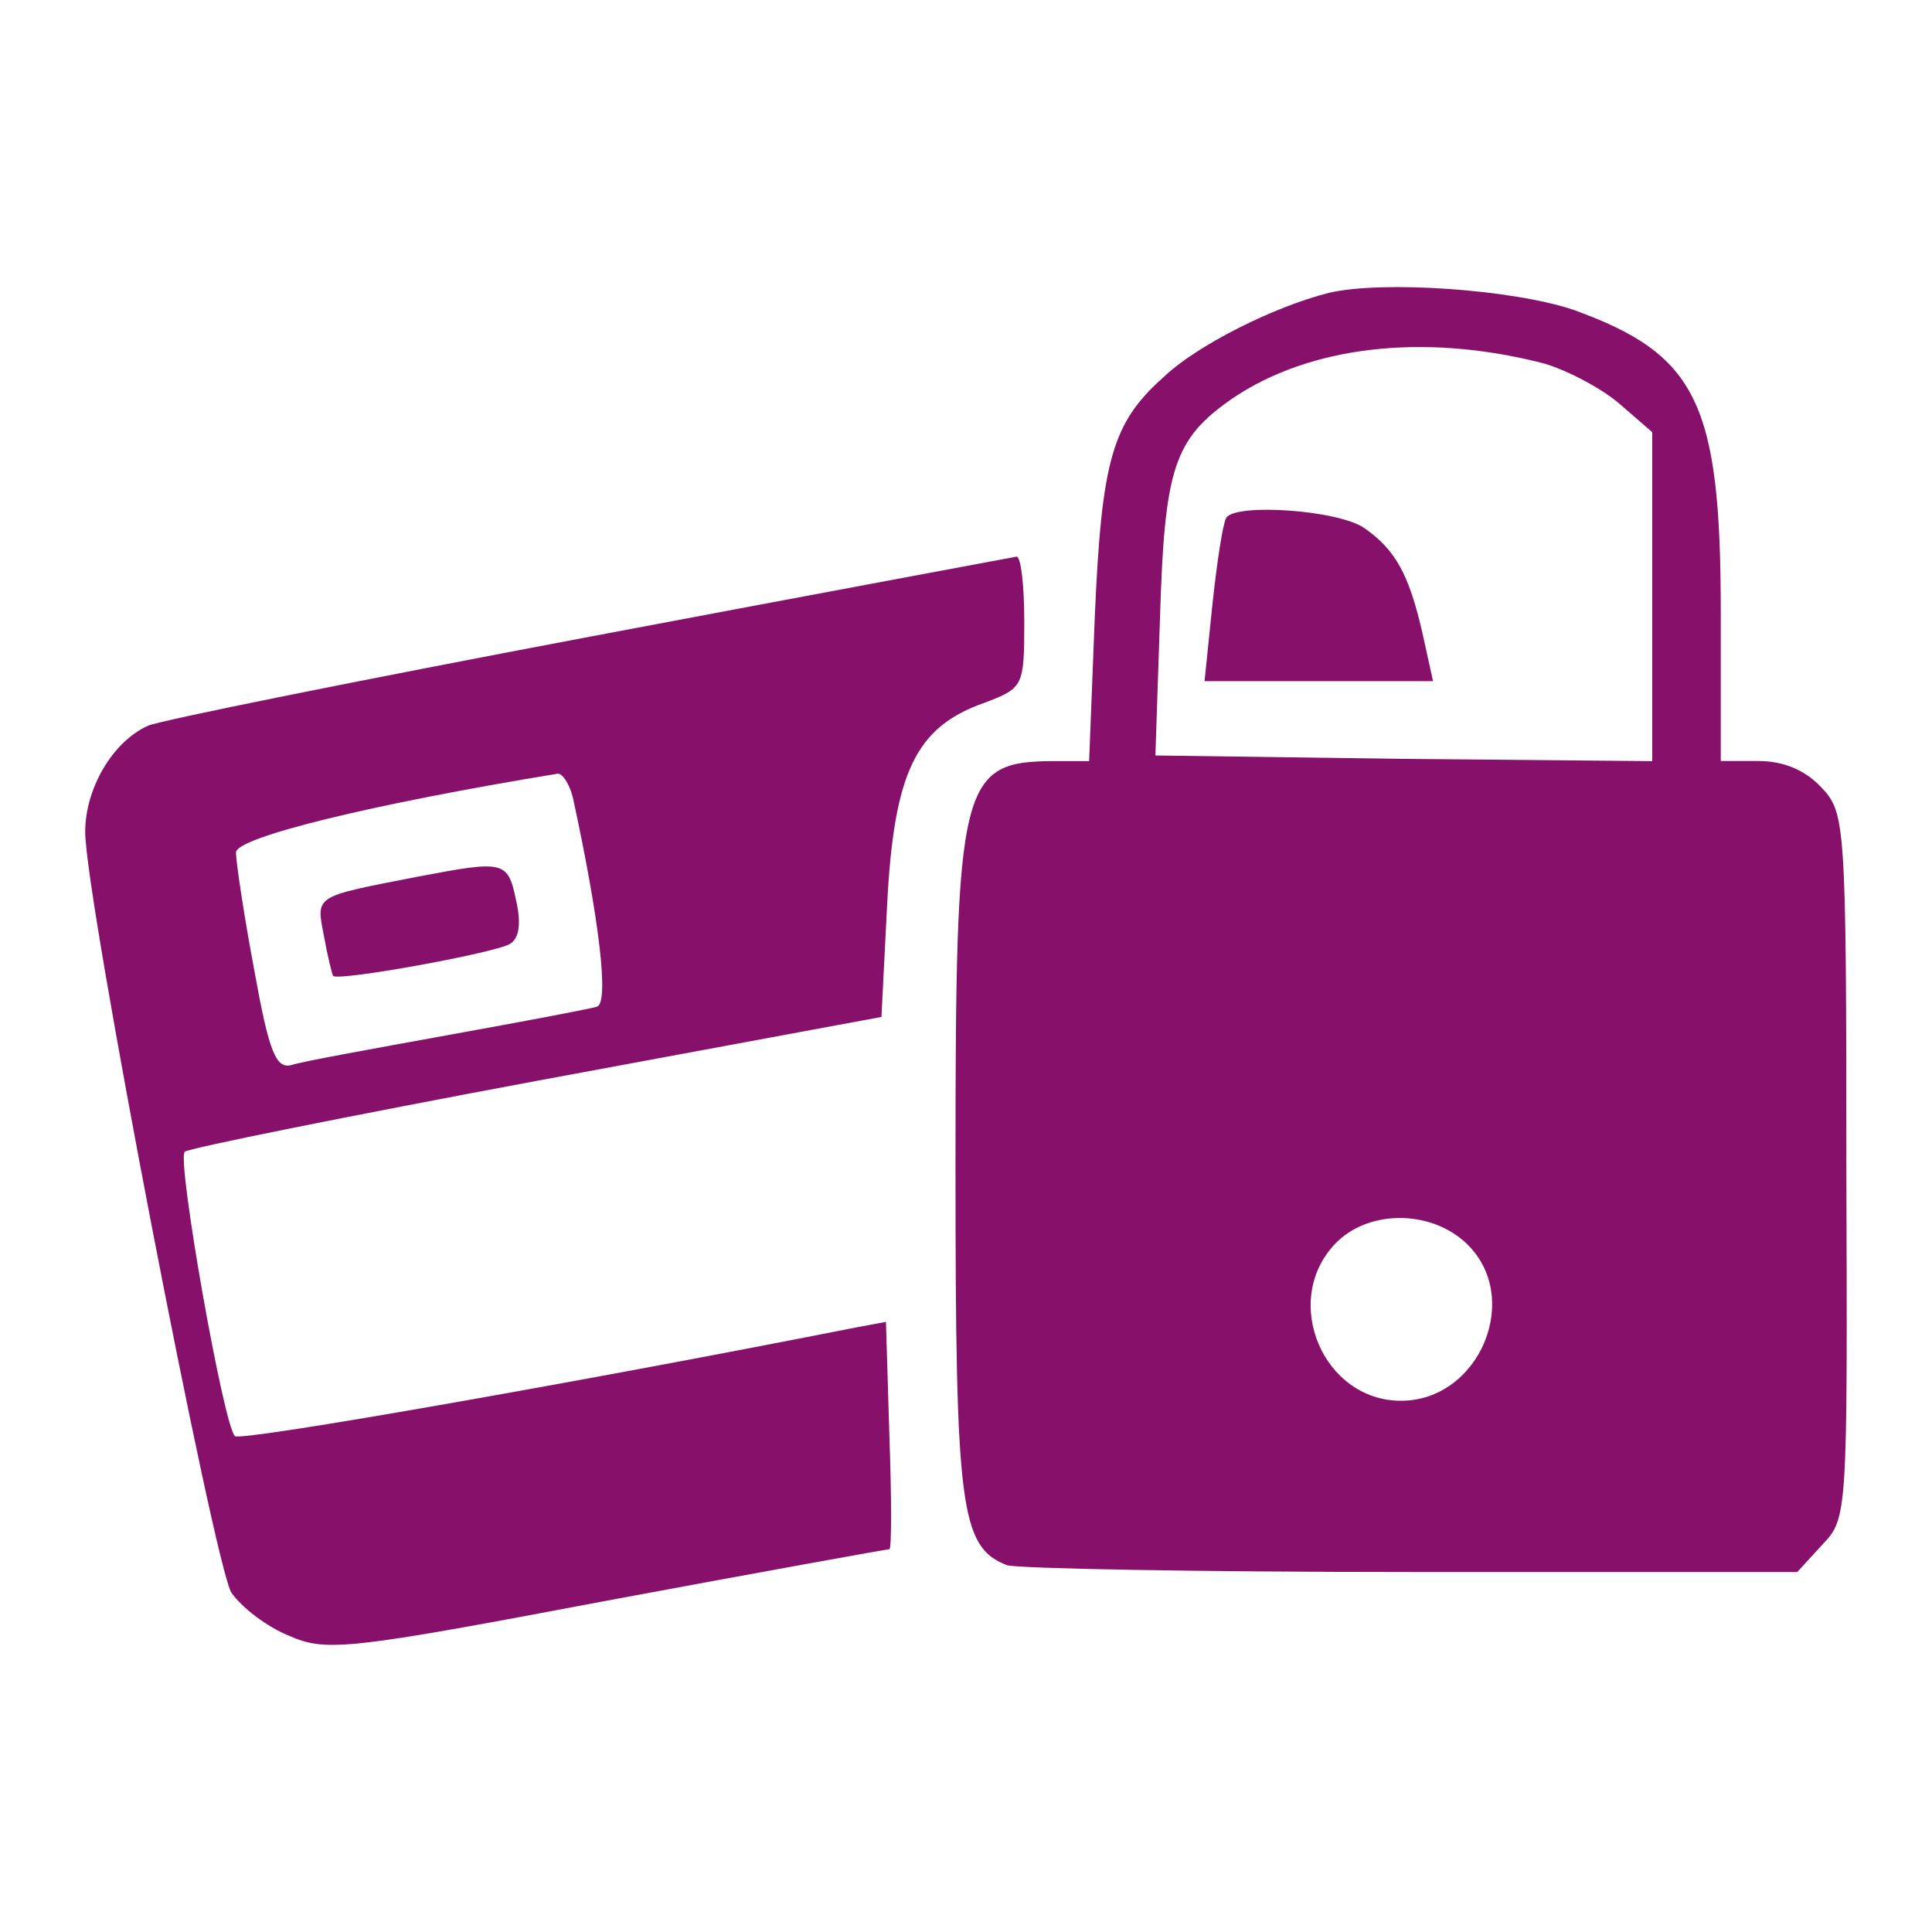 <svg xml:space="preserve" style="enable-background:new 0 0 300 300;" viewBox="0 0 300 300" y="0px" x="0px" xmlns:xlink="http://www.w3.org/1999/xlink" xmlns="http://www.w3.org/2000/svg" id="Calque_1" version="1.1">
<style type="text/css">
	.st0{fill:#86106A;}
</style>
<g transform="translate(0,179) scale(0.1,-0.1)">
	<path d="M2063.7,1335.3c-85.1-21.3-205.7-81.6-257.2-131.2c-79.8-70.9-95.8-129.5-106.4-368.9l-8.9-227h-49.7
		c-150.8,0-157.8-24.8-157.8-629.6c0-530.3,7.1-590.6,79.8-619c16-5.3,298-10.6,627.8-10.6h599.5l39,42.6
		c39,40.8,39,46.1,37.2,588.8c0,533.8-1.8,548-39,587.1c-24.8,26.6-58.5,40.8-97.5,40.8H2672v230.6c0,326.3-37.2,400.8-228.8,470
		C2349.3,1340.6,2147.1,1354.8,2063.7,1335.3z M2391.8,1227.1c35.5-8.9,90.5-37.2,120.6-62.1l53.2-46.1V863.5V608.1l-384.9,3.5
		l-386.6,5.3l7.1,212.8c7.1,234.1,21.3,278.5,113.5,342.3C2033.6,1251.9,2207.4,1273.2,2391.8,1227.1z M2276.5-140.3
		c88.7-83.4,21.3-244.8-101.1-244.8c-120.6,0-186.2,154.3-102.9,243C2122.2-88.9,2219.8-87.1,2276.5-140.3z" class="st0"></path>
	<path d="M1904.1,985.9c-5.3-8.9-14.2-67.4-21.3-133l-12.4-120.6h177.4h177.4l-16,72.7c-21.3,94-42.6,131.2-90.5,164.9
		C2077.9,998.3,1918.3,1008.9,1904.1,985.9z" class="st0"></path>
	<path d="M916.2,801.4C559.7,734,251.1,672,229.8,663.1c-55-24.8-97.5-97.5-97.5-164.9c0-102.9,200.4-1138.6,227-1181.2
		c16-23.1,55-53.2,90.5-67.4c56.8-24.8,90.5-21.3,493.1,55c237.7,44.3,434.5,79.8,438.1,79.8s3.5,79.8,0,177.4l-5.3,175.6l-47.9-8.9
		c-402.6-79.8-954.2-177.4-963-168.5c-17.7,16-90.5,429.2-78,441.6c5.3,5.3,251.8,55,546.3,110l535.6,99.3l8.9,175.6
		c10.6,204,44.3,274.9,150.8,312.1c60.3,23.1,62.1,24.8,62.1,125.9c0,56.8-5.3,102.9-12.4,101.1
		C1568.9,923.8,1272.7,868.8,916.2,801.4z M889.6,551.4c40.8-188,56.8-319.2,37.2-324.6c-10.6-3.5-115.3-23.1-232.3-44.3
		s-225.2-40.8-241.2-46.1c-24.8-7.1-35.5,19.5-58.5,147.2c-16,85.1-28.4,168.5-28.4,182.7c0,23.1,207.5,74.5,500.1,122.4
		C873.6,588.6,884.3,572.6,889.6,551.4z" class="st0"></path>
	<path d="M650.2,429C487,397.1,490.6,400.6,503,336.8c5.3-30.2,12.4-58.5,14.2-62.1c7.1-8.9,251.8,35.5,274.9,49.7
		c14.2,8.9,17.7,31.9,8.9,69.2C788.5,453.8,781.4,453.8,650.2,429z" class="st0"></path>
</g>
</svg>
